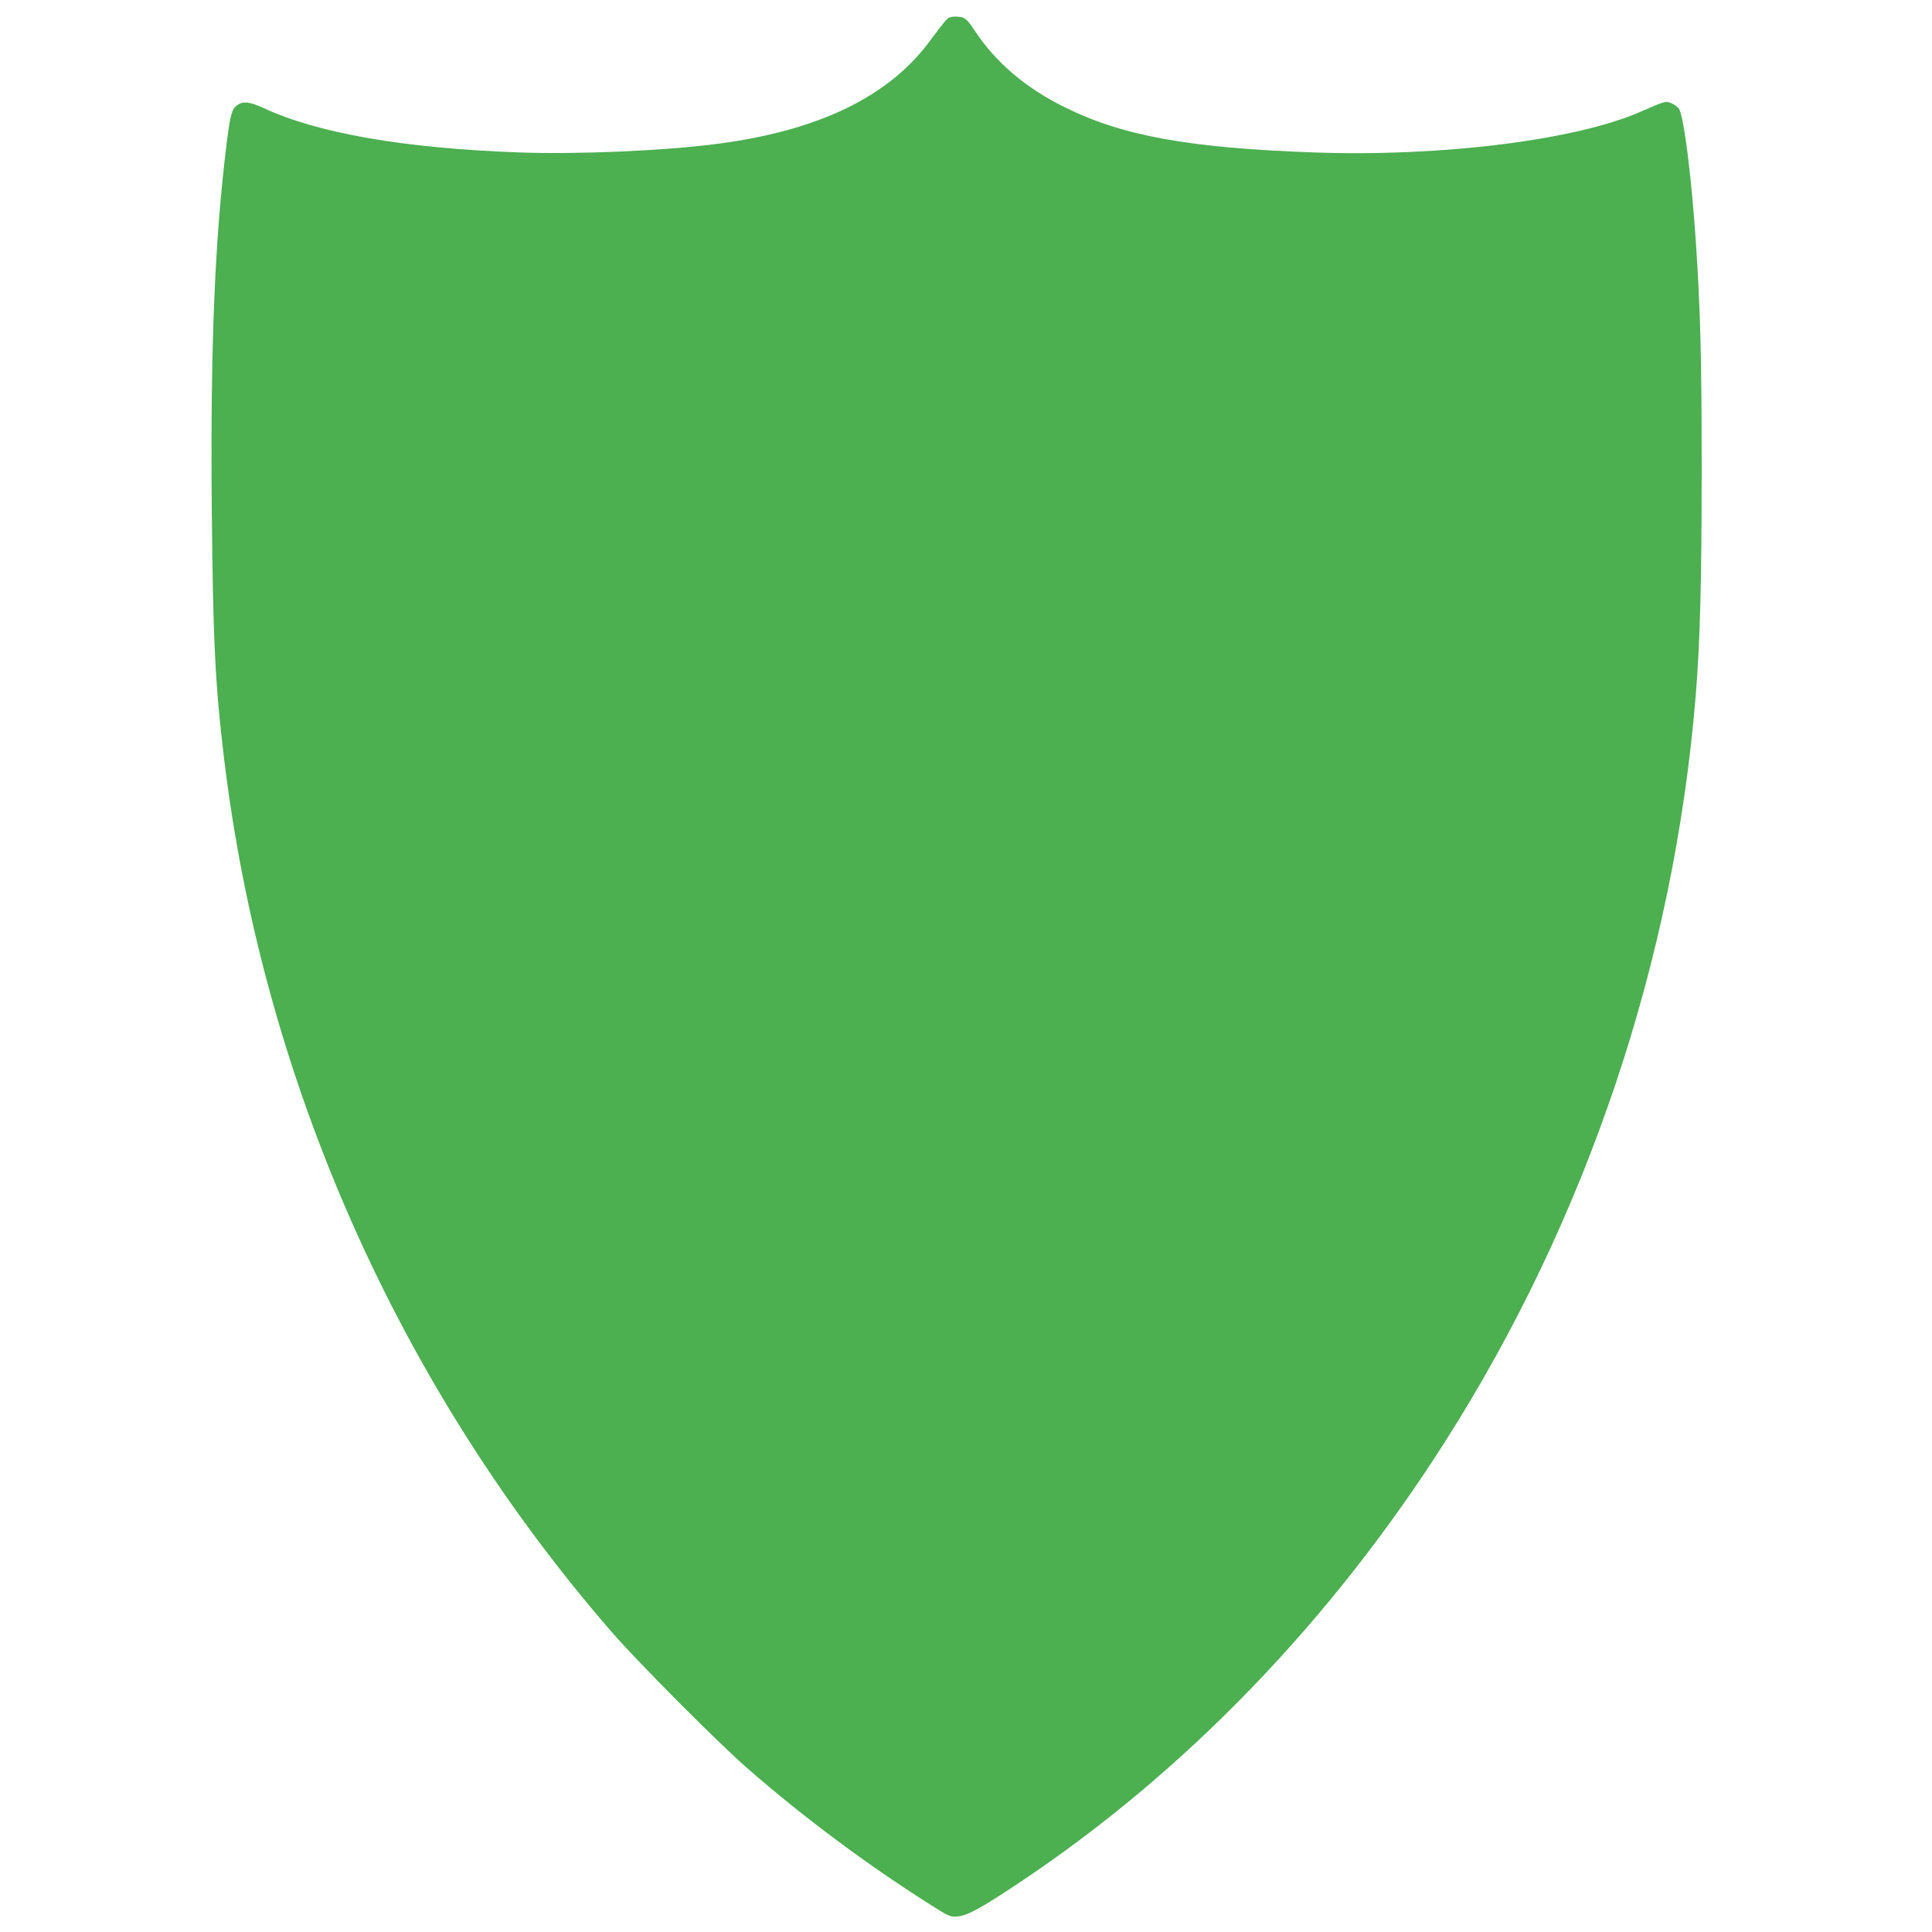 <?xml version="1.0" standalone="no"?>
<!DOCTYPE svg PUBLIC "-//W3C//DTD SVG 20010904//EN"
 "http://www.w3.org/TR/2001/REC-SVG-20010904/DTD/svg10.dtd">
<svg version="1.0" xmlns="http://www.w3.org/2000/svg"
 width="1280pt" height="1280pt" viewBox="0 0 1280 1280"
 preserveAspectRatio="xMidYMid meet">
<g transform="translate(0,1280) scale(0.1,-0.1)"
fill="#4caf50" stroke="none">
<path d="M6264 12663 c-14 -16 -59 -74 -100 -130 -273 -373 -741 -600 -1419
-687 -350 -45 -918 -70 -1305 -56 -767 28 -1335 127 -1698 296 -87 40 -133 45
-171 17 -36 -27 -45 -62 -70 -258 -78 -631 -107 -1331 -98 -2405 8 -883 22
-1170 82 -1670 258 -2133 1161 -4164 2570 -5785 174 -200 702 -731 895 -899
374 -327 799 -643 1220 -909 120 -76 127 -78 175 -74 64 5 158 57 410 225
1094 729 2061 1730 2818 2919 940 1476 1517 3190 1661 4938 29 352 40 742 40
1500 0 748 -8 1052 -39 1520 -29 426 -79 825 -111 873 -8 13 -31 30 -50 38
-38 16 -45 14 -202 -55 -427 -189 -1321 -301 -2167 -271 -831 30 -1267 109
-1654 301 -257 127 -456 297 -596 510 -51 78 -67 89 -125 89 -32 0 -47 -6 -66
-27z"/>
</g>
</svg>
